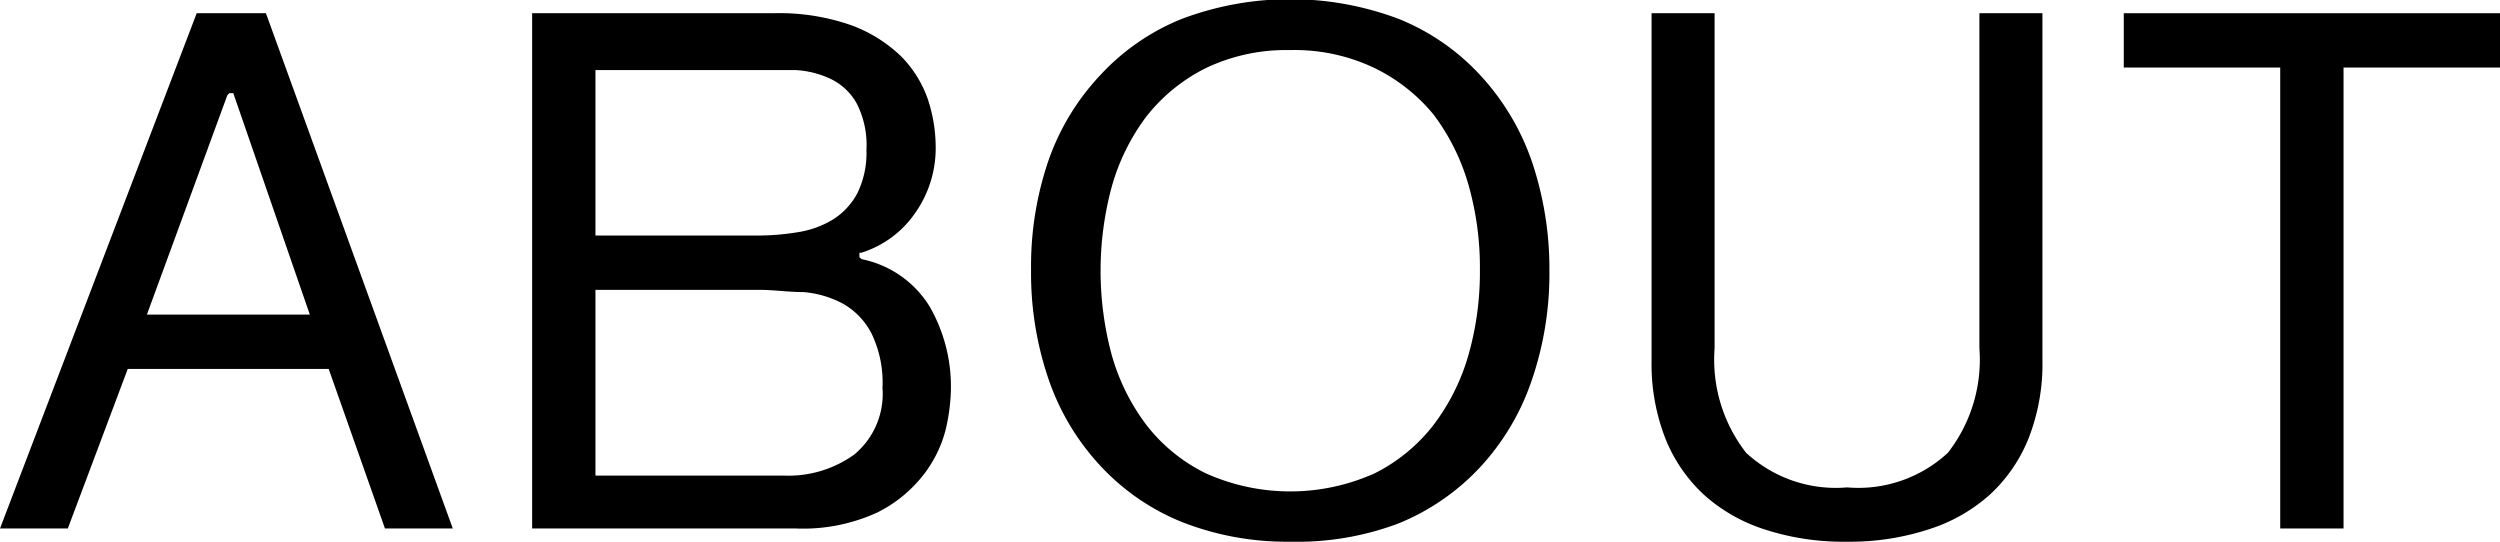 <svg xmlns="http://www.w3.org/2000/svg" viewBox="0 0 88.84 19.25"><defs><style>.cls-1{isolation:isolate;}.cls-2{mix-blend-mode:multiply;}</style></defs><g class="cls-1"><g id="レイヤー_2" data-name="レイヤー 2"><g id="DESIGN"><g class="cls-2"><path d="M13.83,18.88l-2-5.67H4.69L2.56,18.88H.15L7.14.57H9.6l6.64,18.31ZM8.23,3.48l-2.86,7.8h5.79L8.44,3.41H8.3Z" transform="translate(-0.15 -0.1)"/><path d="M19.06,18.88V.57h8.56A7.75,7.75,0,0,1,30.41,1a5.06,5.06,0,0,1,1.77,1.11,4.08,4.08,0,0,1,.94,1.51,5.45,5.45,0,0,1,.28,1.66,4,4,0,0,1-.75,2.42,3.63,3.63,0,0,1-1.89,1.38l-.07,0v.16l.08.07A3.69,3.69,0,0,1,33.19,11a5.71,5.71,0,0,1,.75,3,6.87,6.87,0,0,1-.18,1.35A4.4,4.4,0,0,1,33,16.93a4.77,4.77,0,0,1-1.67,1.38,6.33,6.33,0,0,1-2.91.57ZM21.31,17H28a4,4,0,0,0,2.51-.75,2.8,2.8,0,0,0,1-2.37,4,4,0,0,0-.39-1.93,2.56,2.56,0,0,0-1-1.05,3.57,3.57,0,0,0-1.42-.42c-.52,0-1.05-.08-1.57-.08H21.31Zm0-8.53h5.74a8.72,8.72,0,0,0,1.46-.12,3.39,3.39,0,0,0,1.24-.45,2.47,2.47,0,0,0,.87-.94,3.25,3.25,0,0,0,.32-1.53,3.23,3.23,0,0,0-.35-1.66,2.1,2.1,0,0,0-.93-.87,3.33,3.33,0,0,0-1.25-.31c-.46,0-.92,0-1.39,0H21.31Z" transform="translate(-0.15 -0.1)"/><path d="M46,19.35a10.2,10.2,0,0,1-3.85-.7,8.09,8.09,0,0,1-2.9-2,8.6,8.6,0,0,1-1.83-3.05,11.64,11.64,0,0,1-.63-3.92,11.58,11.58,0,0,1,.63-3.91,8.51,8.51,0,0,1,1.83-3,8,8,0,0,1,2.9-2,10.94,10.94,0,0,1,7.7,0,8,8,0,0,1,2.9,2,8.66,8.66,0,0,1,1.83,3.05,11.92,11.92,0,0,1,.63,3.91,11.68,11.68,0,0,1-.64,3.92,8.58,8.58,0,0,1-1.82,3.05,8.18,8.18,0,0,1-2.9,2A10.23,10.23,0,0,1,46,19.35ZM46,1.88a6.62,6.62,0,0,0-3,.64,6.21,6.21,0,0,0-2.12,1.73,7.54,7.54,0,0,0-1.23,2.51,11.47,11.47,0,0,0,0,5.93,7.49,7.49,0,0,0,1.23,2.5,6,6,0,0,0,2.12,1.73,7.32,7.32,0,0,0,6,0,6.1,6.1,0,0,0,2.1-1.73,7.51,7.51,0,0,0,1.24-2.5,10.76,10.76,0,0,0,.4-3,10.74,10.74,0,0,0-.4-3,7.66,7.66,0,0,0-1.24-2.51A6.24,6.24,0,0,0,49,2.52,6.58,6.58,0,0,0,46,1.88Z" transform="translate(-0.15 -0.1)"/><path d="M65.79,19.35a9,9,0,0,1-2.91-.43,5.92,5.92,0,0,1-2.18-1.24,5.49,5.49,0,0,1-1.37-2,7.28,7.28,0,0,1-.49-2.77V.57h2.24V12.48a5.38,5.38,0,0,0,1.12,3.71,4.69,4.69,0,0,0,3.59,1.23,4.68,4.68,0,0,0,3.58-1.23,5.38,5.38,0,0,0,1.12-3.71V.57h2.24V12.9a7.24,7.24,0,0,1-.49,2.77,5.49,5.49,0,0,1-1.37,2,5.92,5.92,0,0,1-2.18,1.24A9,9,0,0,1,65.79,19.35Z" transform="translate(-0.15 -0.1)"/><polygon points="81.03 18.78 81.03 2.4 75.47 2.4 75.47 0.47 88.84 0.47 88.84 2.4 83.28 2.4 83.28 18.78 81.03 18.78"/></g></g></g></g></svg>